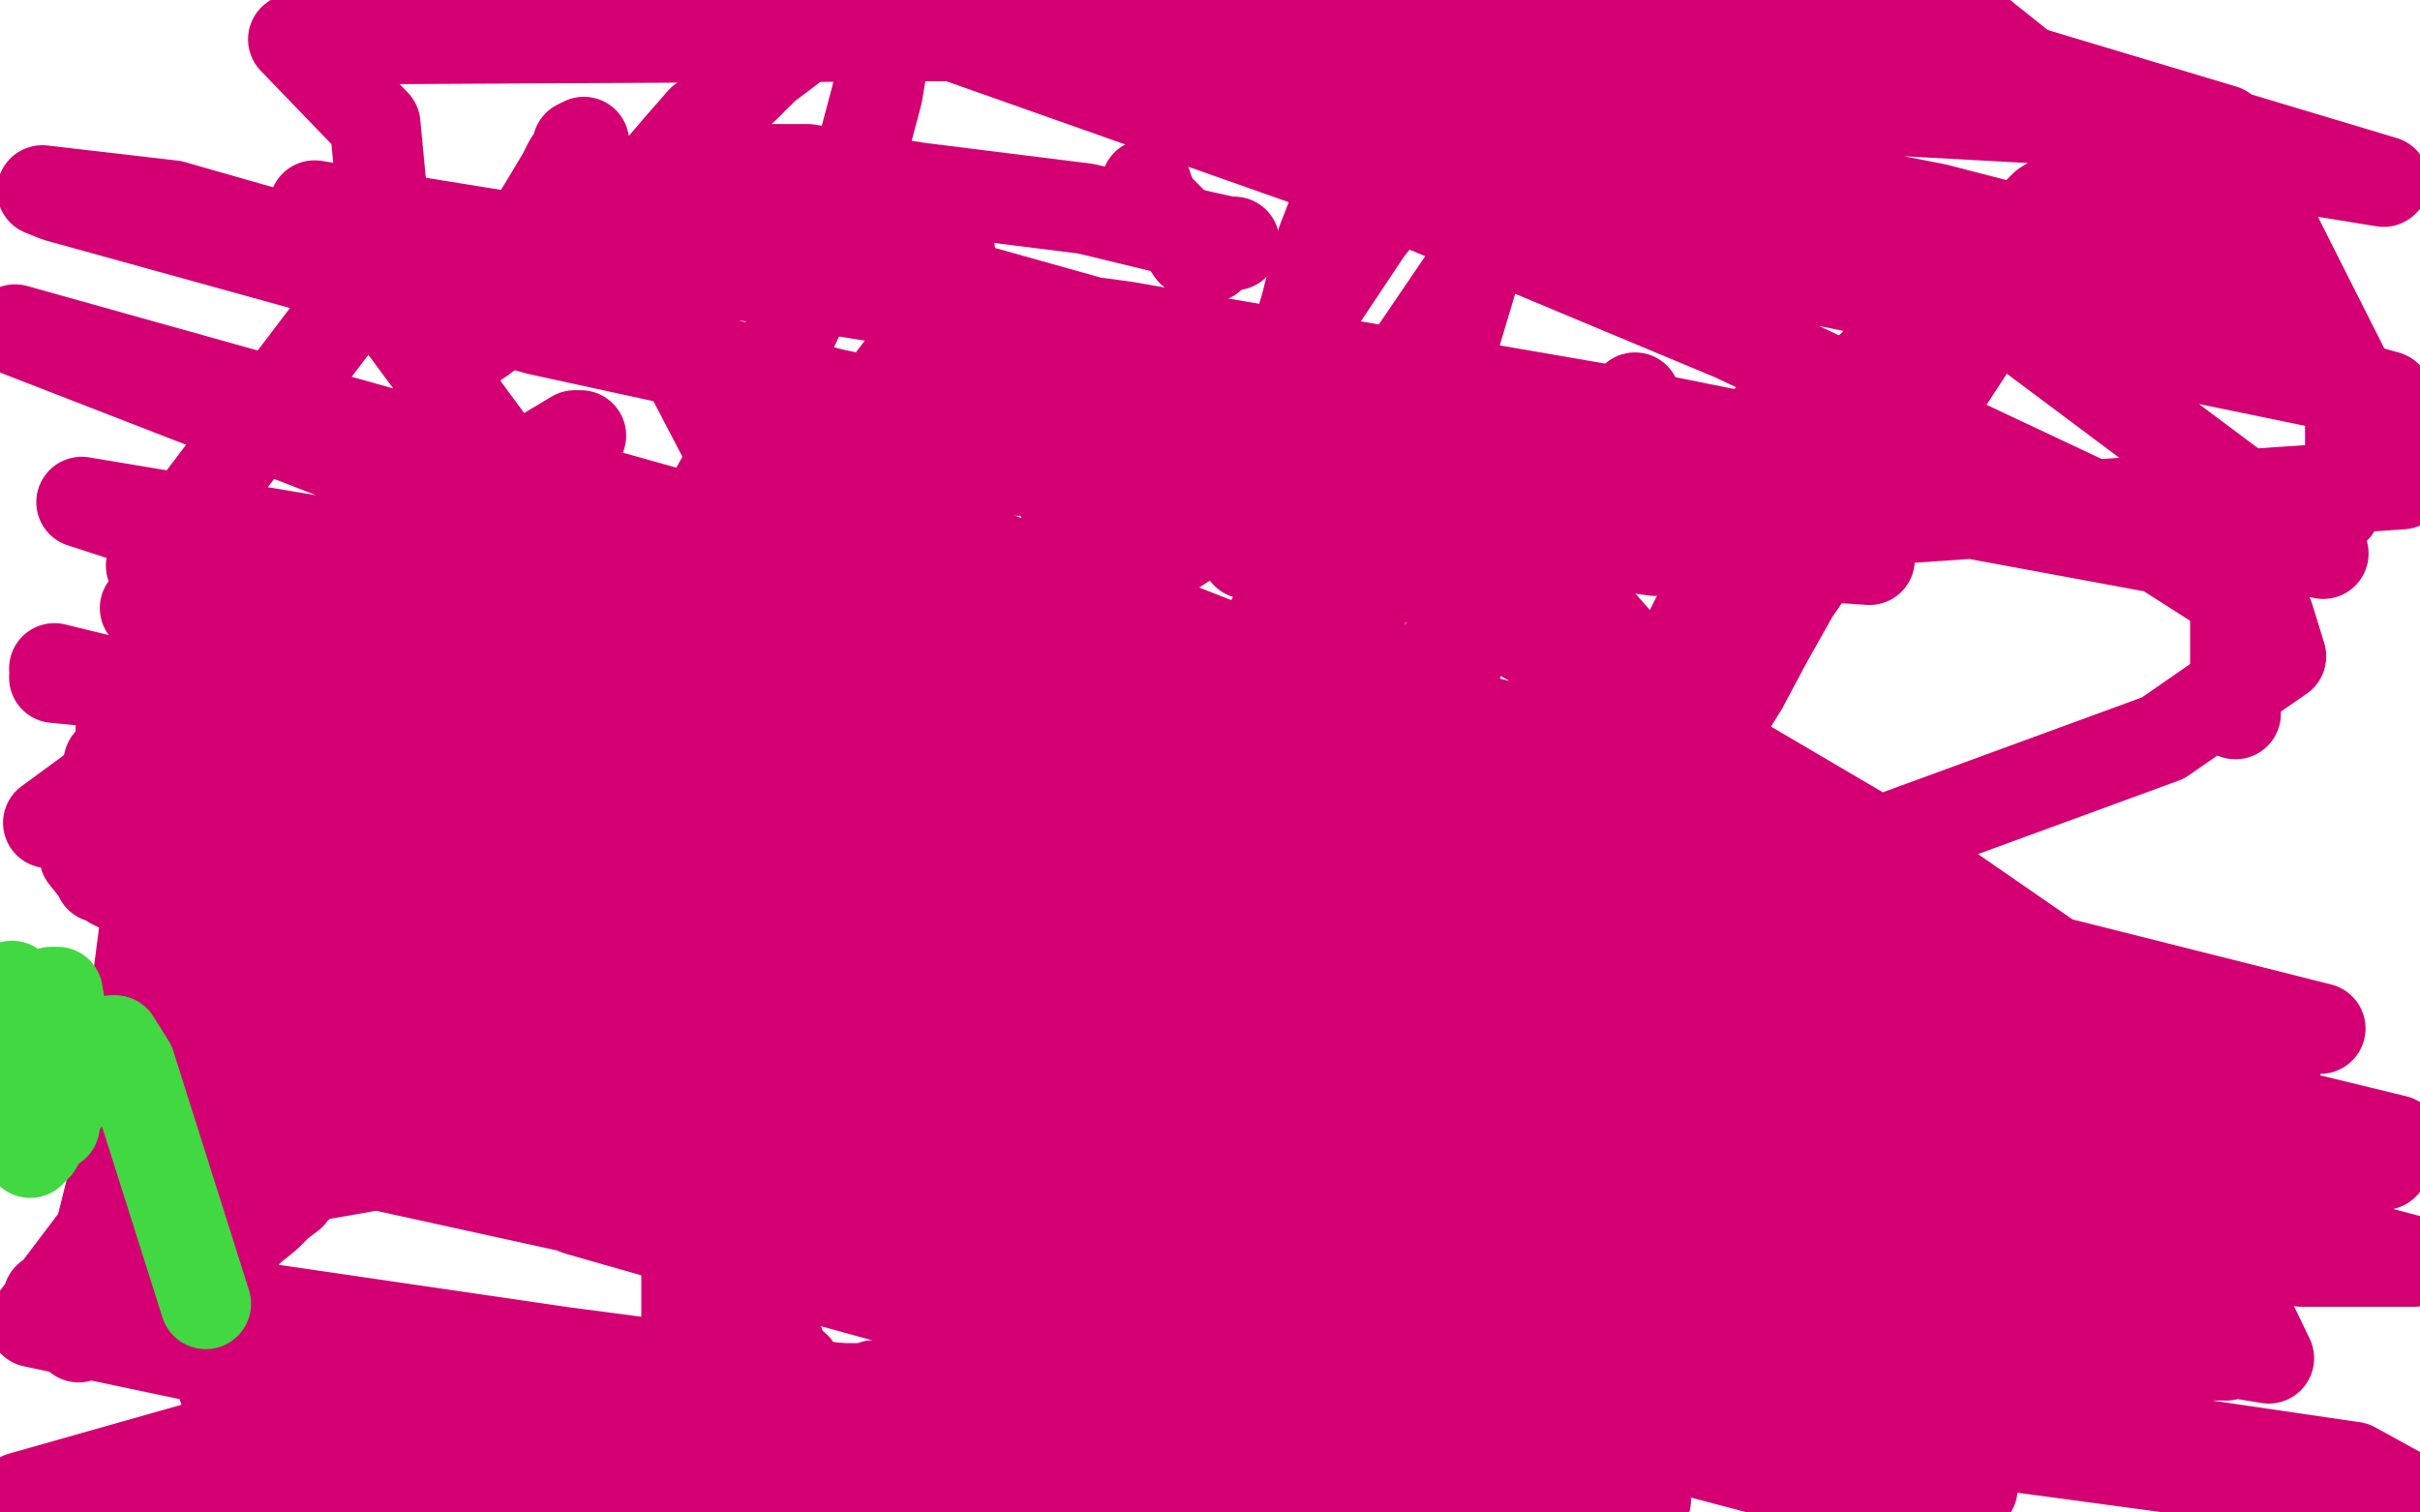 <?xml version="1.0" standalone="no"?>
<!DOCTYPE svg PUBLIC "-//W3C//DTD SVG 1.1//EN"
"http://www.w3.org/Graphics/SVG/1.1/DTD/svg11.dtd">

<svg width="800" height="500" version="1.1" xmlns="http://www.w3.org/2000/svg" xmlns:xlink="http://www.w3.org/1999/xlink" style="stroke-antialiasing: false"><desc>This SVG has been created on https://colorillo.com/</desc><rect x='0' y='0' width='800' height='500' style='fill: rgb(255,255,255); stroke-width:0' /><circle cx="304.5" cy="185.5" r="15" style="fill: #d40073; stroke-antialiasing: false; stroke-antialias: 0; opacity: 1.0"/>
<polyline points="351,236 352,236 352,236" style="fill: none; stroke: #d40073; stroke-width: 30; stroke-linejoin: round; stroke-linecap: round; stroke-antialiasing: false; stroke-antialias: 0; opacity: 1.0"/>
<circle cx="370.5" cy="201.5" r="15" style="fill: #d40073; stroke-antialiasing: false; stroke-antialias: 0; opacity: 1.0"/>
<circle cx="611.5" cy="316.5" r="15" style="fill: #d40073; stroke-antialiasing: false; stroke-antialias: 0; opacity: 1.0"/>
<polyline points="739,192 739,204 739,204 739,236 739,236" style="fill: none; stroke: #d40073; stroke-width: 30; stroke-linejoin: round; stroke-linecap: round; stroke-antialiasing: false; stroke-antialias: 0; opacity: 1.0"/>
<circle cx="710.5" cy="58.5" r="15" style="fill: #d40073; stroke-antialiasing: false; stroke-antialias: 0; opacity: 1.0"/>
<circle cx="307.5" cy="107.5" r="15" style="fill: #d40073; stroke-antialiasing: false; stroke-antialias: 0; opacity: 1.0"/>
<polyline points="227,296 227,314 227,314 227,356 227,356 227,396 227,396 227,428 227,428 227,446 227,446 227,457 227,457 227,458 227,458" style="fill: none; stroke: #d40073; stroke-width: 30; stroke-linejoin: round; stroke-linecap: round; stroke-antialiasing: false; stroke-antialias: 0; opacity: 1.0"/>
<circle cx="556.5" cy="428.5" r="15" style="fill: #d40073; stroke-antialiasing: false; stroke-antialias: 0; opacity: 1.0"/>
<polyline points="379,61 380,64 380,64 382,68 382,68 387,73 387,73 392,80 392,80 394,83 394,83 396,84 396,84 399,84 400,85" style="fill: none; stroke: #d40073; stroke-width: 30; stroke-linejoin: round; stroke-linecap: round; stroke-antialiasing: false; stroke-antialias: 0; opacity: 1.0"/>
<circle cx="351.5" cy="148.5" r="15" style="fill: #d40073; stroke-antialiasing: false; stroke-antialias: 0; opacity: 1.0"/>
<polyline points="300,164 292,167 292,167 281,172 281,172 273,178 273,178 268,182 268,182 266,184 266,184 263,188 263,188" style="fill: none; stroke: #d40073; stroke-width: 30; stroke-linejoin: round; stroke-linecap: round; stroke-antialiasing: false; stroke-antialias: 0; opacity: 1.0"/>
<polyline points="248,193 248,194 248,194 252,193 252,193 263,190 263,190 274,188 274,188 279,184 279,184 283,181 283,181 286,178 286,178 291,175 296,170 298,168" style="fill: none; stroke: #d40073; stroke-width: 30; stroke-linejoin: round; stroke-linecap: round; stroke-antialiasing: false; stroke-antialias: 0; opacity: 1.0"/>
<circle cx="465.5" cy="430.5" r="15" style="fill: #d40073; stroke-antialiasing: false; stroke-antialias: 0; opacity: 1.0"/>
<circle cx="535.5" cy="292.5" r="15" style="fill: #d40073; stroke-antialiasing: false; stroke-antialias: 0; opacity: 1.0"/>
<circle cx="520.5" cy="301.5" r="15" style="fill: #d40073; stroke-antialiasing: false; stroke-antialias: 0; opacity: 1.0"/>
<circle cx="517.5" cy="309.5" r="15" style="fill: #d40073; stroke-antialiasing: false; stroke-antialias: 0; opacity: 1.0"/>
<circle cx="489.5" cy="429.5" r="15" style="fill: #d40073; stroke-antialiasing: false; stroke-antialias: 0; opacity: 1.0"/>
<circle cx="540.5" cy="131.5" r="15" style="fill: #d40073; stroke-antialiasing: false; stroke-antialias: 0; opacity: 1.0"/>
<polyline points="418,351 417,351 417,351" style="fill: none; stroke: #d40073; stroke-width: 30; stroke-linejoin: round; stroke-linecap: round; stroke-antialiasing: false; stroke-antialias: 0; opacity: 1.0"/>
<circle cx="500.5" cy="131.5" r="15" style="fill: #d40073; stroke-antialiasing: false; stroke-antialias: 0; opacity: 1.0"/>
<circle cx="424.5" cy="248.5" r="15" style="fill: #d40073; stroke-antialiasing: false; stroke-antialias: 0; opacity: 1.0"/>
<circle cx="380.5" cy="262.5" r="15" style="fill: #d40073; stroke-antialiasing: false; stroke-antialias: 0; opacity: 1.0"/>
<circle cx="327.5" cy="280.5" r="15" style="fill: #d40073; stroke-antialiasing: false; stroke-antialias: 0; opacity: 1.0"/>
<polyline points="231,352 230,355 230,355 229,360 229,360 228,366 228,366 228,373 228,373 228,380 228,380 228,388 228,388 228,392 228,392 228,397 228,399 229,404 232,412 232,413 235,419 236,420 238,422 238,423 240,424" style="fill: none; stroke: #d40073; stroke-width: 30; stroke-linejoin: round; stroke-linecap: round; stroke-antialiasing: false; stroke-antialias: 0; opacity: 1.0"/>
<polyline points="690,406 698,393 698,393 703,387 703,387 704,384 704,384 706,382 706,382 708,380 708,380 710,379 710,379 716,375 716,375 725,369 733,364 744,356 749,352 752,351 753,350" style="fill: none; stroke: #d40073; stroke-width: 30; stroke-linejoin: round; stroke-linecap: round; stroke-antialiasing: false; stroke-antialias: 0; opacity: 1.0"/>
<circle cx="248.5" cy="454.5" r="15" style="fill: #d40073; stroke-antialiasing: false; stroke-antialias: 0; opacity: 1.0"/>
<polyline points="248,453 249,453 249,453 251,453 251,453 252,453 252,453 253,453 253,453" style="fill: none; stroke: #d40073; stroke-width: 30; stroke-linejoin: round; stroke-linecap: round; stroke-antialiasing: false; stroke-antialias: 0; opacity: 1.0"/>
<polyline points="256,452 257,452 257,452 258,452 260,452 261,452 262,452 263,452" style="fill: none; stroke: #d40073; stroke-width: 30; stroke-linejoin: round; stroke-linecap: round; stroke-antialiasing: false; stroke-antialias: 0; opacity: 1.0"/>
<polyline points="276,459 277,459 279,459 280,459 282,459 283,459 284,459 285,459 286,459 288,459 289,458 290,458 291,458 296,459 300,463 306,466 310,467 314,470 317,471 318,472 319,472 320,473 320,474 321,474 324,475" style="fill: none; stroke: #d40073; stroke-width: 30; stroke-linejoin: round; stroke-linecap: round; stroke-antialiasing: false; stroke-antialias: 0; opacity: 1.0"/>
<polyline points="389,350 390,351 390,351 392,351 398,351 422,348 456,347 503,347 554,347 600,347 628,346 646,343 652,342 651,341 644,340 642,340 640,340 632,337 596,321 564,304 550,296 543,291 542,291 544,291 546,291 553,294 556,294 561,296 564,298 572,301 588,310 616,332 646,357 664,369 669,371 668,370 661,364 645,353 636,347 625,340 617,335 610,331 604,325 594,320 581,312 568,304 558,296 548,289 543,284 536,279 534,276 529,272 526,268 521,262 516,257 509,252 507,250 506,249" style="fill: none; stroke: #d40073; stroke-width: 30; stroke-linejoin: round; stroke-linecap: round; stroke-antialiasing: false; stroke-antialias: 0; opacity: 1.0"/>
<polyline points="503,254 498,262 498,262 492,272 492,272 487,281 487,281 484,289 484,289 480,296 480,296 480,304 477,312 476,324 473,337 471,351 470,366 467,380 464,392 464,401 464,403 464,400 468,396 477,384 491,364 506,344 528,312 538,292 548,275 556,259 566,243 576,227 584,212 593,196 604,180 617,162 628,146 640,132 655,109 665,96 676,80 683,71 687,64 689,59 690,58 688,60 684,63 676,68 668,76 660,84 652,92 641,100 633,108 622,118 614,126 600,140 592,148 584,157 580,165 575,171 571,180 567,189 562,202 557,212 552,223 548,234 546,240 540,249 539,253 536,258 533,261 532,264 532,266 532,267 532,265 533,257 539,248 544,239 550,228 555,221 561,213 570,201 578,189 587,177 594,166 601,158 609,148 613,144 616,140 619,135 621,132 622,130 624,127 626,126 626,124 628,123 628,122 624,122 622,122 620,124 617,124 615,124 610,128 607,129 603,131 598,132 594,135 589,136 583,140 578,144 573,147 567,148 560,152 550,157 539,162 532,165 524,168 513,174 510,176 508,176 504,178 503,178 502,179 502,176 503,176" style="fill: none; stroke: #d40073; stroke-width: 30; stroke-linejoin: round; stroke-linecap: round; stroke-antialiasing: false; stroke-antialias: 0; opacity: 1.0"/>
<polyline points="302,312 303,312 303,312 296,312 283,312 276,312 273,312 279,308 279,308 291,304 291,304 310,296 310,296 329,288 329,288 348,280 348,280 362,270 362,270 366,266 366,266" style="fill: none; stroke: #d40073; stroke-width: 30; stroke-linejoin: round; stroke-linecap: round; stroke-antialiasing: false; stroke-antialias: 0; opacity: 1.0"/>
<polyline points="373,249 370,249 370,249 358,257 358,257 346,264 346,264 335,273 335,273 327,278 327,278 319,283 319,283 316,287 314,289 312,292 311,292" style="fill: none; stroke: #d40073; stroke-width: 30; stroke-linejoin: round; stroke-linecap: round; stroke-antialiasing: false; stroke-antialias: 0; opacity: 1.0"/>
<polyline points="458,139 450,148 450,148 436,167 436,167 429,184 429,184 424,198 424,198 418,210 418,210 412,217 412,217 408,222 408,222" style="fill: none; stroke: #d40073; stroke-width: 30; stroke-linejoin: round; stroke-linecap: round; stroke-antialiasing: false; stroke-antialias: 0; opacity: 1.0"/>
<polyline points="407,224 406,225 406,225 406,223 406,223 409,218" style="fill: none; stroke: #d40073; stroke-width: 30; stroke-linejoin: round; stroke-linecap: round; stroke-antialiasing: false; stroke-antialias: 0; opacity: 1.0"/>
<polyline points="437,180 442,172 442,172 449,158 449,158 457,146 457,146 461,139 461,139 461,136" style="fill: none; stroke: #d40073; stroke-width: 30; stroke-linejoin: round; stroke-linecap: round; stroke-antialiasing: false; stroke-antialias: 0; opacity: 1.0"/>
<polyline points="456,140 450,144 450,144 433,155 433,155 397,176 397,176 335,216 335,216 316,231 316,231" style="fill: none; stroke: #d40073; stroke-width: 30; stroke-linejoin: round; stroke-linecap: round; stroke-antialiasing: false; stroke-antialias: 0; opacity: 1.0"/>
<polyline points="16,272 31,261 31,261 44,249 44,249 55,237 55,237 60,229 60,229 64,223 64,223 64,221 64,221 65,220 65,220 66,220 62,233 56,254 53,274 49,298 46,321 44,341 43,359 43,372 43,383" style="fill: none; stroke: #d40073; stroke-width: 30; stroke-linejoin: round; stroke-linecap: round; stroke-antialiasing: false; stroke-antialias: 0; opacity: 1.0"/>
<polyline points="42,385 37,392 37,392 34,404 34,404 31,417 31,417 27,432 27,432 26,438 26,438 26,441 26,441 26,442 31,440 46,423 88,381 126,350 162,316 184,288 200,268 210,252 217,240 220,236 218,243 216,249 212,256 208,260 204,264 201,264 198,265 195,267 194,267 196,256 204,240 220,220 240,193 263,168 280,145 293,128 306,111 311,106 312,104 309,109 306,113 301,120 295,128 286,139 277,149 269,160 261,170 254,180 246,188 240,196 234,202 232,204 230,204 225,205 222,208 217,208 216,208 219,201 226,186 235,165 252,134 259,115 268,96 275,78 283,61 286,46 290,31 293,13 296,0 280,3 275,6 271,8 266,12 261,16 253,22 246,29 232,40 225,48 219,55 212,62 202,71 195,77 189,84 184,88 178,95 171,102 163,109 159,112 156,114 160,110 164,102 169,92 175,76 180,68 183,63 186,58 188,54 190,51 191,48 193,47" style="fill: none; stroke: #d40073; stroke-width: 30; stroke-linejoin: round; stroke-linecap: round; stroke-antialiasing: false; stroke-antialias: 0; opacity: 1.0"/>
<polyline points="187,192 186,192 186,192 176,200 176,200 160,208 160,208 150,216 150,216 143,224 143,224 137,228 137,228 132,232 130,232 128,234 127,235 125,235 126,233 130,227 134,221 142,212 148,201 153,195 159,188 166,178 173,171 179,164 183,159 186,152 189,149 191,145 192,144 190,144 180,150 166,159 152,169 132,180 112,191 94,200 84,204 76,207 74,208" style="fill: none; stroke: #d40073; stroke-width: 30; stroke-linejoin: round; stroke-linecap: round; stroke-antialiasing: false; stroke-antialias: 0; opacity: 1.0"/>
<polyline points="42,235 42,236 42,236 40,241 40,241 40,247 40,247 36,252 36,252 35,256 35,256 33,260 32,264 31,266 31,268 29,270 28,272 28,273 28,276 28,277 28,279 28,283 32,288 33,290 36,291 37,292 39,293 41,293 44,294 46,295 48,296 52,298 56,300 61,304 64,305 68,306 69,308 70,308 71,308 73,309 74,310 76,310 77,310 80,311 81,311 83,312 84,312 84,320 76,334 71,348 67,363 64,374 61,382 60,392 58,398 58,404 56,408 56,414 56,420 54,426 53,430 53,431 53,432 54,432 59,427 64,422 70,418 74,414 78,411 83,406 88,402 92,398 96,395 96,394 97,393 100,391 104,386 109,380 113,376 117,370 123,366 124,364 128,364 133,360 138,357 144,356 148,352 152,349 158,346 164,341 172,336 180,330 187,326 188,324 191,321 195,318 197,316 201,314 205,311 207,310 209,308 212,306 215,305 218,303 221,300 223,300 226,296 230,294 232,292 235,289 236,288 237,288 236,288 232,288 224,291 212,294 208,295 203,296 200,298 197,299 195,299 192,300 188,301 186,302 182,303 179,303 176,303 170,303 164,303 158,304 149,305 140,307 133,307 130,308 128,308 130,308 144,303 152,300 160,296 165,292 168,292 169,292 170,292 172,290 173,290 175,288 178,288 180,284 187,278 190,276 194,272 197,268 201,263 205,257 209,252 210,248 211,248 212,247 212,245 213,244 214,242 215,239 215,236 215,234 213,233 205,235 199,237 193,239 190,239 186,240 184,240 180,241 177,242 174,243 172,244 168,244 166,244 164,244 161,245 158,245 151,248 145,249 137,252 133,252 129,254 128,254 127,256 121,256 112,260 106,261 100,264 93,266 86,269 78,272 69,273 60,275 52,277 48,279 44,280 47,280 51,279 61,274 71,269 80,264 91,259 99,253 110,247 115,243 117,240 120,237 122,236 122,238 122,240 121,245 117,252 117,258 114,266 110,281 108,288 104,297 104,303 101,309 99,314 96,320 95,326 92,334 88,344 84,356 81,368 77,384 76,396 74,408 73,422 73,436 73,449 73,456 75,462 79,467 83,469 90,471 109,472 128,472 148,472 172,472 195,472 216,472 234,470 245,467 252,463 256,460 259,458 260,456 260,451 256,440 244,424 232,412 219,403 214,400 211,399 209,397 212,397 232,397 257,397 284,397 301,399 311,400 316,400 317,400 315,400 312,400 317,401 343,415 485,460 625,497 711,453 572,399 540,382 551,383 600,392 680,406 761,417 798,417 749,404 668,381 609,364 588,356 586,356 588,356 610,359 659,361 685,360 698,354 700,348 700,340 682,320 627,282 547,235 478,196 443,176 436,171 439,171 500,171 633,171 794,160 735,43 635,13 589,0 599,7 644,29 720,49 788,60 728,42 360,22 573,111 692,167 750,204 754,217 715,244 573,296 383,340 193,373 39,400 11,437 139,464 328,495 7,495 127,461 16,429 56,428 186,447 369,471 529,492 380,491 252,475 173,462 164,461 176,464 253,476 384,496 544,496 399,458 261,420 191,400 184,397 185,397 223,408 345,430 620,472 798,496 778,485 621,462 453,432 329,398 287,385 286,385 336,391 468,410 640,432 645,380 448,322 274,262 265,260 269,260 306,267 413,295 550,322 693,343 752,340 470,297 248,247 68,211 68,215 205,251 396,298 573,338 700,371 746,386 747,386 670,372 474,328 217,280 145,258 370,337 667,425 735,446 736,448 701,448 586,438 388,411 146,376 102,380 298,423 468,448 574,464 585,467 583,467 517,462 343,426 83,365 88,313 240,354 359,389 382,396 363,397 301,393 233,383 177,370 154,368 151,368 158,375 226,404 376,456 306,386 60,302 73,294 240,347 480,405 750,449 736,420 467,352 163,271 18,221 198,265 401,304 628,345 778,390 580,349 334,305 100,256 249,302 523,354 564,421 248,368 149,289 379,324 637,358 700,360 440,311 108,243 48,201 296,279 608,356 408,349 119,284 36,266 230,318 475,380 732,432 570,420 292,373 59,323 96,336 314,392 595,452 749,490 457,432 130,368 146,387 421,434 667,476 318,398 60,285 327,358 660,440 652,492 360,433 179,384 180,384 274,403 487,460 300,408 72,284 336,333 607,380 585,284 242,150 195,60 459,134 740,186 692,109 363,15 640,69 725,91 728,91 706,91 602,69 406,22 437,43 728,114 789,131 463,64 296,5 661,103 768,183 534,136 372,108 335,103 336,105 419,131 618,185 486,176 178,109 19,65 14,63 57,68 246,122 524,200 724,428 506,360 408,315 405,313 406,313 440,313 560,323 372,437 46,173 296,231 515,268 587,284 572,281 529,274 451,265 352,248 268,235 232,232 228,232 228,234 260,245 405,279 640,340 792,377 392,296 154,244 26,224 18,224 59,228 234,272 484,325 788,385 642,361 446,312 293,277 249,263 253,263 339,277 509,301 696,335 767,340 612,301 412,247 195,194 27,166 144,204 488,269 678,320 309,227 5,109 248,177 548,253 642,326 203,202 104,68 376,112 551,144" style="fill: none; stroke: #d40073; stroke-width: 30; stroke-linejoin: round; stroke-linecap: round; stroke-antialiasing: false; stroke-antialias: 0; opacity: 1.0"/>
<polyline points="547,182 366,157 366,157 268,152 268,152 257,152 257,152 265,157 265,157 281,167 281,167 296,173 296,173 304,176 308,178 310,180 312,181" style="fill: none; stroke: #d40073; stroke-width: 30; stroke-linejoin: round; stroke-linecap: round; stroke-antialiasing: false; stroke-antialias: 0; opacity: 1.0"/>
<polyline points="313,183 313,187 313,187 297,194 297,194 248,206 161,217 66,220" style="fill: none; stroke: #d40073; stroke-width: 30; stroke-linejoin: round; stroke-linecap: round; stroke-antialiasing: false; stroke-antialias: 0; opacity: 1.0"/>
<polyline points="745,186 764,175 764,175 772,168 772,168 776,160 776,160 777,152 777,152 777,135 777,135 769,115 769,115 733,74 733,74 653,10 97,13 124,41 126,62 110,108 50,187" style="fill: none; stroke: #d40073; stroke-width: 30; stroke-linejoin: round; stroke-linecap: round; stroke-antialiasing: false; stroke-antialias: 0; opacity: 1.0"/>
<polyline points="344,340 346,340 346,340 347,340 347,340 348,339 350,338 354,336 361,330 376,320 392,303 417,268 448,208 476,128 502,41 458,5 453,24 448,43 444,62 437,80 432,100 426,121 421,140 416,156 412,173 412,180 412,182 412,183 413,183 416,183 418,183 425,176 434,164 452,139 468,116 485,91 498,68 507,46 512,27 514,16 515,13 515,12 513,12 507,14 495,25 483,39 468,56 452,76 434,103 414,132 392,165 372,200 354,232 337,263 324,288 311,319 304,334 300,346 299,352 297,356 299,356 303,351 303,351 328,339 328,339 363,320 363,320 404,292 404,292 439,264 439,264 464,234 464,234 491,194 491,194 503,172 508,160 512,152 512,151 513,149 512,152 508,159 498,175 489,201 479,226 471,264 466,300 462,334 462,365 462,391 463,407 464,410 464,411 467,411 469,409 473,408 479,403 488,392 494,382 499,370 505,356 512,340 520,320 528,304 532,290 536,278 540,270 541,264 541,263 541,262 540,262 536,263 534,264 529,269 524,281 518,298 512,317 504,352 502,372 497,397 495,420 492,437 491,451 488,461 488,465 488,468" style="fill: none; stroke: #d40073; stroke-width: 30; stroke-linejoin: round; stroke-linecap: round; stroke-antialiasing: false; stroke-antialias: 0; opacity: 1.0"/>
<polyline points="305,65 306,65 306,65 308,65 308,65 311,65 311,65 312,65 312,65 312,70 312,70 313,77 313,77 315,90 315,90 316,99 316,99 318,110 318,110 320,117 320,117 322,120 322,120 323,120 324,120 326,120 328,120 332,119" style="fill: none; stroke: #d40073; stroke-width: 30; stroke-linejoin: round; stroke-linecap: round; stroke-antialiasing: false; stroke-antialias: 0; opacity: 1.0"/>
<circle cx="336.5" cy="117.5" r="15" style="fill: #d40073; stroke-antialiasing: false; stroke-antialias: 0; opacity: 1.0"/>
<polyline points="352,167 356,167 356,167 365,160 365,160 373,149 373,149 381,137 381,137 388,128 388,128" style="fill: none; stroke: #d40073; stroke-width: 30; stroke-linejoin: round; stroke-linecap: round; stroke-antialiasing: false; stroke-antialias: 0; opacity: 1.0"/>
<polyline points="390,133 389,134 389,134 391,134 391,134" style="fill: none; stroke: #d40073; stroke-width: 30; stroke-linejoin: round; stroke-linecap: round; stroke-antialiasing: false; stroke-antialias: 0; opacity: 1.0"/>
<polyline points="408,81 408,80 408,80 406,80 406,80 388,76 388,76 359,69 359,69 303,62 303,62 267,56 267,56 240,56 240,56 224,56 220,57 219,58" style="fill: none; stroke: #d40073; stroke-width: 30; stroke-linejoin: round; stroke-linecap: round; stroke-antialiasing: false; stroke-antialias: 0; opacity: 1.0"/>
<polyline points="224,60 225,60 225,60" style="fill: none; stroke: #d40073; stroke-width: 30; stroke-linejoin: round; stroke-linecap: round; stroke-antialiasing: false; stroke-antialias: 0; opacity: 1.0"/>
<polyline points="227,60 228,61 228,61 228,66 228,66 228,72 228,72 228,84 228,84 228,96 228,96 230,112 230,112 240,130 240,130 251,152 268,179 285,199 306,220 324,233 337,239 341,239 342,239 345,234 348,225 350,219" style="fill: none; stroke: #d40073; stroke-width: 30; stroke-linejoin: round; stroke-linecap: round; stroke-antialiasing: false; stroke-antialias: 0; opacity: 1.0"/>
<polyline points="357,182 357,181 357,181 357,178 357,178 357,175 357,175 357,168 357,168 357,160 357,160 357,150 357,150 357,140 357,140 357,129 352,117 351,113" style="fill: none; stroke: #d40073; stroke-width: 30; stroke-linejoin: round; stroke-linecap: round; stroke-antialiasing: false; stroke-antialias: 0; opacity: 1.0"/>
<polyline points="4,326 4,328 4,328 5,332 5,332 8,340 8,340 9,346 9,346 12,355 12,355 16,364 16,364 17,368 18,368 18,371 18,372 19,364 20,356 20,348 20,340 20,334 19,328 17,328 15,333 11,344 10,356 10,367 10,376 10,380 10,381 12,379 15,374 19,367 25,359 32,350" style="fill: none; stroke: #41d841; stroke-width: 30; stroke-linejoin: round; stroke-linecap: round; stroke-antialiasing: false; stroke-antialias: 0; opacity: 1.0"/>
<polyline points="37,344 38,344 38,344 43,352 68,431" style="fill: none; stroke: #41d841; stroke-width: 30; stroke-linejoin: round; stroke-linecap: round; stroke-antialiasing: false; stroke-antialias: 0; opacity: 1.0"/>
</svg>
